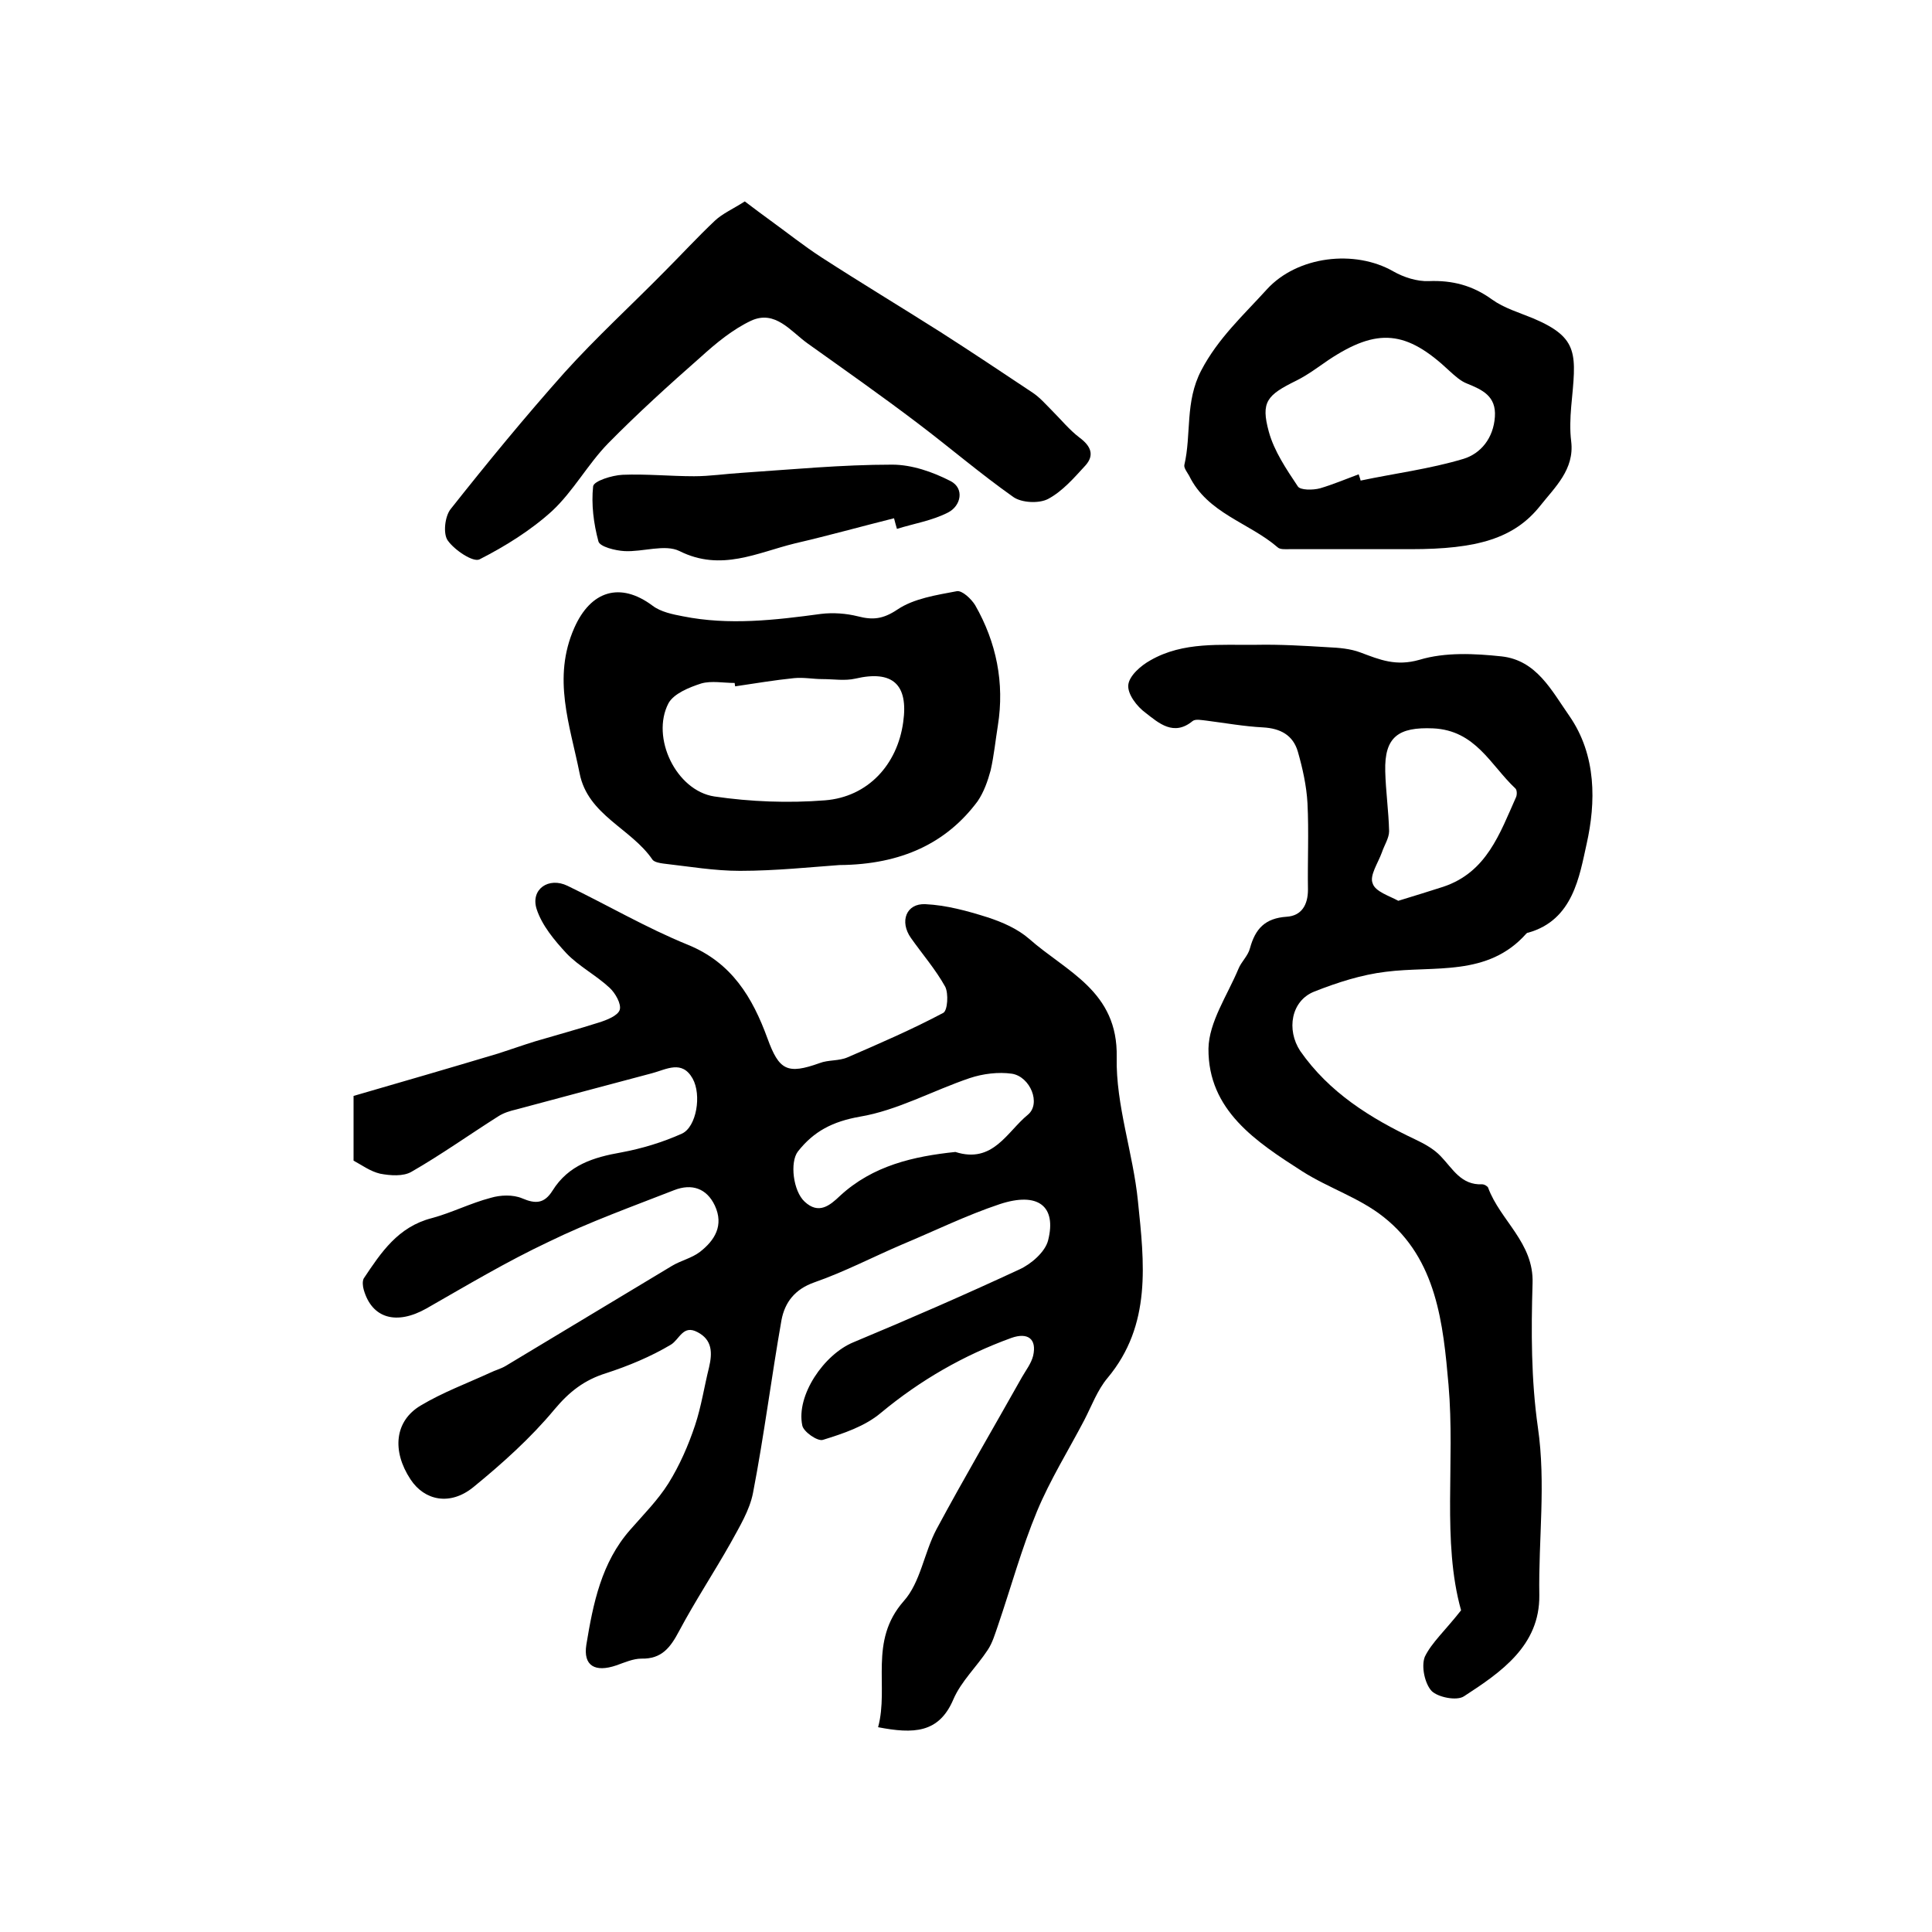 <?xml version="1.0" encoding="utf-8"?>
<!-- Generator: Adobe Illustrator 22.0.0, SVG Export Plug-In . SVG Version: 6.00 Build 0)  -->
<svg version="1.1" id="图层_1" xmlns="http://www.w3.org/2000/svg" xmlns:xlink="http://www.w3.org/1999/xlink" x="0px" y="0px"
	 viewBox="0 0 400 400" style="enable-background:new 0 0 400 400;" xml:space="preserve">
<style type="text/css">
	.st0{fill:#FFFFFF;}
</style>
<g>
	
	<path d="M73.2,240.3c0-4.4,0-8.7,0-13.4c10-2.9,20-5.8,30-8.8c2.5-0.8,5-1.7,7.6-2.5c4.4-1.3,8.8-2.5,13.2-3.9
		c1.6-0.5,3.9-1.4,4.3-2.6c0.4-1.2-0.9-3.5-2.1-4.6c-2.8-2.6-6.3-4.4-8.9-7.1c-2.5-2.7-5.1-5.8-6.2-9.2c-1.3-4.1,2.5-6.7,6.4-4.8
		c8.3,4,16.3,8.7,24.9,12.2c9.1,3.7,13.4,10.9,16.5,19.4c2.4,6.6,4.1,7.5,10.8,5.1c1.8-0.7,4-0.4,5.8-1.2c6.7-2.9,13.4-5.8,19.8-9.2
		c0.9-0.5,1.1-4,0.4-5.4c-2-3.6-4.7-6.7-7.1-10.1c-2.4-3.4-1-7.2,3-7c4.3,0.2,8.7,1.4,12.8,2.7c3.1,1,6.3,2.4,8.7,4.5
		c7.7,6.8,18.4,10.8,18.1,24.5c-0.2,9.9,3.4,19.8,4.4,29.8c1.3,12.7,2.9,25.6-6.3,36.6c-2.1,2.5-3.3,5.8-4.8,8.7
		c-3.3,6.3-7.1,12.4-9.8,18.9c-3.2,7.7-5.4,15.8-8.1,23.7c-0.6,1.7-1.1,3.5-2.1,5c-2.3,3.5-5.5,6.5-7.1,10.2
		c-3,7.1-8.3,7.2-15.6,5.8c2.3-8.5-2-17.8,5.3-26.1c3.5-3.9,4.2-10,6.8-14.9c5.7-10.6,11.8-21,17.7-31.5c0.8-1.4,1.9-2.8,2.3-4.4
		c0.8-3.5-1.1-4.9-4.5-3.7c-9.9,3.6-18.8,8.7-27,15.5c-3.3,2.8-7.8,4.3-12,5.6c-1.1,0.4-4.1-1.7-4.3-3c-1.3-6.2,4.5-14.7,10.6-17.2
		c11.5-4.8,23-9.8,34.4-15.1c2.4-1.1,5.3-3.6,5.9-6c1.8-7.1-2.1-10.1-10-7.5c-6.9,2.3-13.4,5.5-20.1,8.3c-6.1,2.6-12,5.7-18.3,7.9
		c-4,1.4-6.1,4.1-6.8,7.8c-2.1,11.9-3.6,23.9-5.9,35.8c-0.7,3.6-2.8,7-4.6,10.3c-3.5,6.2-7.4,12.1-10.7,18.3
		c-1.8,3.4-3.6,5.8-7.8,5.7c-1.7,0-3.5,0.8-5.2,1.4c-4.4,1.5-6.9,0.1-6.2-4.3c1.4-8.5,3.1-17,9.1-23.8c2.7-3.1,5.7-6.1,7.9-9.6
		c2.3-3.7,4.1-7.8,5.5-12c1.3-3.9,1.9-8,2.9-12c0.7-3,0.7-5.7-2.4-7.3c-3-1.6-3.7,1.5-5.5,2.6c-4.2,2.5-8.8,4.4-13.4,5.9
		c-4.5,1.4-7.6,3.8-10.7,7.5c-4.9,5.9-10.8,11.2-16.8,16.1c-4.8,3.9-10.1,2.8-13-1.6c-3.9-5.9-3.3-12.1,2.1-15.3
		c4.5-2.7,9.6-4.6,14.4-6.8c1-0.5,2.2-0.8,3.2-1.4c11.5-6.9,22.9-13.8,34.4-20.7c1.8-1.1,4.1-1.6,5.8-2.9c3.1-2.4,5-5.5,3.1-9.6
		c-1.7-3.6-4.8-4.6-8.4-3.2c-8.7,3.4-17.6,6.6-26,10.7c-8.7,4.1-16.9,9-25.3,13.8c-6.2,3.5-11.3,2.1-13-3.9c-0.2-0.7-0.3-1.7,0-2.3
		c3.6-5.4,7.1-10.7,14.1-12.5c4.1-1.1,8-3.1,12.2-4.2c2-0.6,4.6-0.7,6.5,0.1c2.8,1.2,4.6,1.1,6.3-1.6c3.3-5.3,8.5-6.9,14.2-7.9
		c4.3-0.8,8.6-2.1,12.6-3.9c3-1.4,4.1-8,2.2-11.4c-2.2-3.9-5.4-1.9-8.4-1.1c-9.4,2.5-18.8,5-28.1,7.5c-1.3,0.3-2.6,0.7-3.7,1.4
		c-6,3.8-11.9,8-18,11.5c-1.7,1-4.4,0.8-6.5,0.4C76.6,242.5,74.9,241.2,73.2,240.3z M197.8,238.5c7.8,2.5,10.7-4.2,15-7.7
		c2.8-2.3,0.5-7.9-3.3-8.5c-2.8-0.4-6,0-8.7,0.9c-7.7,2.6-15,6.7-22.8,8c-5.6,1-9.5,3-12.8,7.2c-1.7,2.2-1,8.2,1.4,10.4
		c2.9,2.7,5.2,0.8,7.3-1.2C180.7,241.3,189.2,239.4,197.8,238.5z"/>
	<path d="M302.5,333.4c-4-14.3-1.2-30.6-2.6-46.7c-1.1-12.5-2.4-26-13.4-34.7c-5-4-11.4-6-16.9-9.5c-9.5-6.1-19.5-12.6-19.4-25.4
		c0.1-5.5,3.9-11,6.2-16.5c0.6-1.5,2-2.7,2.4-4.3c1.1-4,3.1-6.2,7.6-6.5c3.1-0.2,4.4-2.5,4.4-5.6c-0.1-6,0.2-11.9-0.1-17.9
		c-0.2-3.6-1-7.2-2-10.7c-1-3.4-3.6-4.8-7.2-5c-3.9-0.2-7.8-0.9-11.7-1.4c-1-0.1-2.3-0.4-2.9,0.1c-3.9,3.2-7,0.4-9.7-1.7
		c-1.8-1.3-3.8-3.9-3.6-5.8c0.2-1.9,2.6-4,4.6-5.1c6.8-3.9,14.5-3.1,21.9-3.2c4.9-0.1,9.9,0.2,14.8,0.5c2.3,0.1,4.7,0.3,6.8,1.1
		c4,1.5,7.3,2.9,12.2,1.5c5.3-1.6,11.4-1.3,17-0.7c7.2,0.8,10.3,7,14,12.3c5.7,8.2,5.5,18,3.6,26.5c-1.5,6.7-2.8,15.8-12.1,18.4
		c-0.2,0-0.3,0.1-0.4,0.2c-8,9-19,6.6-29.1,7.9c-5,0.6-10,2.2-14.8,4.1c-4.8,1.9-5.8,7.9-2.9,12.3c6,8.6,14.5,13.9,23.8,18.3
		c1.9,0.9,3.9,2,5.3,3.5c2.5,2.6,4.2,6,8.6,5.8c0.4,0,1.1,0.4,1.2,0.7c2.5,6.8,9.5,11.4,9.2,19.8c-0.3,9.9-0.3,20,1.1,29.8
		c1.7,11.7,0.1,23.2,0.3,34.8c0.1,10.4-7.9,15.9-15.6,20.9c-1.5,1-5.4,0.2-6.7-1.1c-1.4-1.5-2.2-5.1-1.4-7.1
		C296.4,340.1,299.2,337.6,302.5,333.4z M289.5,186.5c3.6-1.1,6.5-2,9.3-2.9c9-3,11.7-11,15.1-18.6c0.2-0.5,0.2-1.5-0.2-1.8
		c-5.1-4.8-8.2-12-17-12.4c-7.1-0.3-10.1,1.7-9.9,8.9c0.1,4.1,0.7,8.2,0.8,12.4c0,1.4-1,2.9-1.5,4.4c-0.8,2.2-2.6,4.8-1.9,6.4
		C284.7,184.6,287.7,185.5,289.5,186.5z"/>
	<path d="M173.8,179.1c-5.7,0.4-13.2,1.2-20.6,1.2c-5.3,0-10.5-0.9-15.8-1.5c-0.8-0.1-1.9-0.3-2.3-0.8c-4.4-6.5-13.4-9.2-15.1-17.9
		c-2-10-5.7-19.7-1.1-30.1c3.4-7.7,9.5-9.6,16.2-4.6c1.7,1.3,4.2,1.8,6.3,2.2c9.5,1.9,19,0.8,28.6-0.5c2.5-0.3,5.2-0.1,7.6,0.5
		c3.1,0.8,5.2,0.6,8.2-1.4c3.4-2.3,8.1-3,12.3-3.8c1.1-0.2,3,1.6,3.8,2.9c4.4,7.7,6.1,16.1,4.7,24.9c-0.5,3.1-0.8,6.2-1.5,9.3
		c-0.6,2.2-1.4,4.5-2.7,6.4C196,174.5,186.7,179,173.8,179.1z M152.2,142.1c0-0.2-0.1-0.5-0.1-0.7c-2.3,0-4.8-0.5-6.9,0.1
		c-2.5,0.8-5.7,2.1-6.8,4.1c-3.7,7.1,1.6,18.1,9.5,19.3c7.5,1.1,15.3,1.4,22.9,0.8c8.9-0.7,15-7.4,16.2-16.2c1.1-7.8-2.2-10.8-9.9-9
		c-2.2,0.5-4.5,0.1-6.8,0.1c-2,0-3.9-0.4-5.9-0.2C160.4,140.8,156.3,141.5,152.2,142.1z"/>
	<path d="M292.1,113.7c-8.4,0-16.8,0-25.2,0c-0.8,0-1.9,0.1-2.4-0.4c-5.9-5.1-14.5-7-18.3-14.8c-0.4-0.7-1.1-1.6-1-2.2
		c1.5-6.4,0.1-13.1,3.5-19.6c3.5-6.7,8.8-11.5,13.6-16.8c6.3-6.9,18.2-8.3,26.2-3.7c2.1,1.2,4.9,2.1,7.3,2c4.9-0.2,9.1,0.9,13.1,3.8
		c2.5,1.8,5.6,2.7,8.5,3.9c9.7,4.1,8.9,7.5,7.9,18.3c-0.2,2.4-0.3,4.8,0,7.2c0.7,5.8-3.4,9.5-6.4,13.3
		C313.5,111.5,305.8,113.7,292.1,113.7z M281.3,98.2c0.1,0.4,0.3,0.8,0.4,1.3C288.8,98,296,97.1,303,95c3.6-1.1,6.2-4.3,6.5-8.7
		c0.3-4.3-2.6-5.6-5.8-6.9c-1.3-0.5-2.5-1.6-3.6-2.6c-8.9-8.4-14.9-9-25-2.3c-2.2,1.5-4.3,3.1-6.7,4.3c-6.1,3-7.4,4.4-5.7,10.6
		c1.1,4,3.6,7.7,6,11.3c0.5,0.8,3.1,0.8,4.6,0.4C276,100.3,278.6,99.2,281.3,98.2z"/>
	<path d="M154.2,41.7c2.1,1.6,3.6,2.7,5.1,3.8c3.6,2.6,7.1,5.4,10.8,7.8c8.2,5.3,16.5,10.3,24.7,15.5c6.4,4.1,12.7,8.3,19,12.5
		c1.5,1,2.7,2.4,4,3.7c1.9,1.9,3.6,4,5.7,5.6c2.3,1.7,3.2,3.6,1.2,5.8c-2.3,2.5-4.7,5.3-7.7,6.9c-1.9,1-5.5,0.8-7.2-0.4
		c-6.8-4.8-13.1-10.2-19.7-15.2c-7.5-5.7-15.2-11.1-22.9-16.6c-3.5-2.5-6.7-7-11.7-4.7c-3.8,1.8-7.2,4.6-10.4,7.5
		c-6.6,5.8-13.1,11.7-19.2,17.9c-4.2,4.3-7.2,9.9-11.6,14c-4.4,4-9.7,7.3-15,10c-1.3,0.7-5.2-1.9-6.6-3.9c-1-1.4-0.6-5,0.6-6.5
		c7.6-9.6,15.4-19.1,23.6-28.3c6.5-7.2,13.7-13.8,20.6-20.8c3.5-3.5,6.9-7.2,10.5-10.6C149.6,44.2,151.7,43.3,154.2,41.7z"/>
	<path d="M185.1,107.3c-6.8,1.7-13.6,3.6-20.5,5.2c-7.8,1.9-15.3,5.9-23.9,1.6c-3-1.5-7.6,0.2-11.4,0c-1.9-0.1-5.1-0.9-5.4-2
		c-1-3.7-1.5-7.7-1.1-11.4c0.1-1.1,3.9-2.3,6.1-2.4c4.9-0.2,9.9,0.3,14.8,0.3c3.3,0,6.5-0.5,9.8-0.7c10.4-0.7,20.8-1.7,31.2-1.7
		c4.1,0,8.4,1.5,12.1,3.4c2.9,1.5,2.2,5.1-0.5,6.5c-3.3,1.7-7.1,2.3-10.6,3.4C185.5,108.8,185.3,108.1,185.1,107.3z"/>
	
	
	
	
</g>
</svg>
